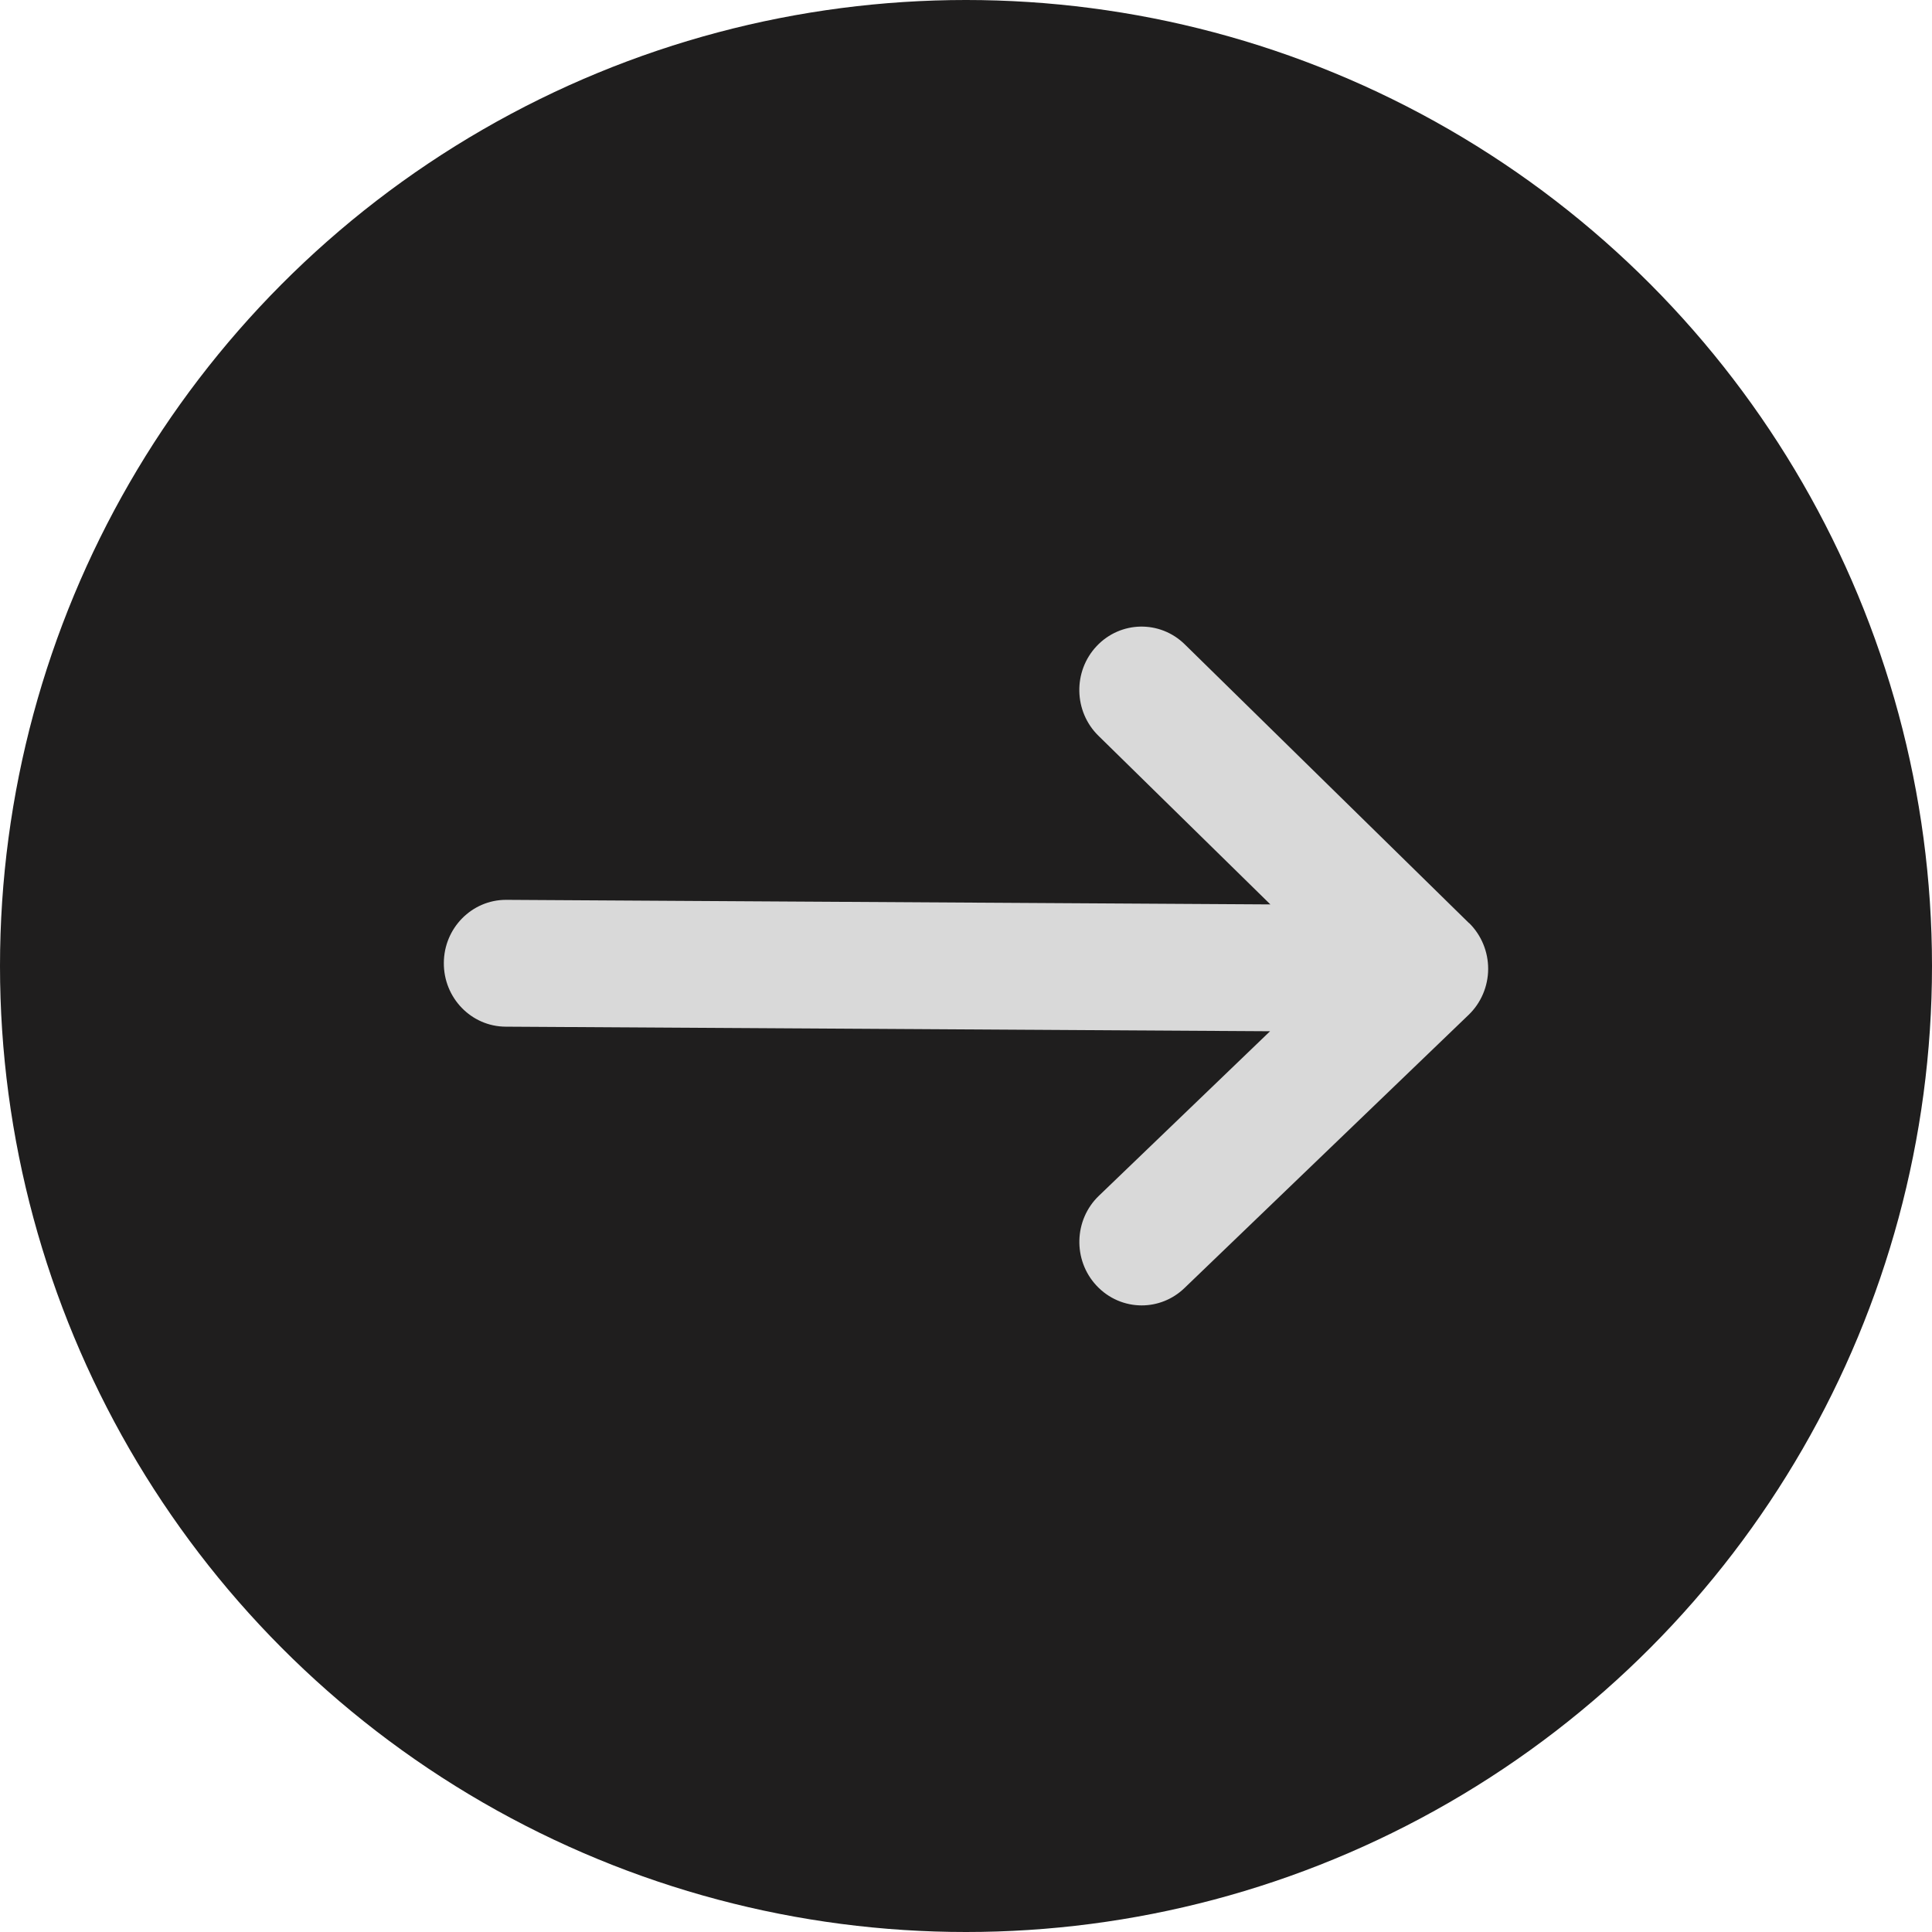<svg width="74" height="74" viewBox="0 0 74 74" fill="none" xmlns="http://www.w3.org/2000/svg">
<g id="Group 10">
<circle id="Ellipse 1" cx="37" cy="37" r="37" fill="#1F1E1E"/>
<path id="Vector" d="M56.263 35.354L45.377 24.678C44.428 23.749 42.921 23.778 42.006 24.745C41.094 25.712 41.122 27.248 42.071 28.18L48.658 34.641L19.398 34.466H19.382C18.074 34.466 17.006 35.545 17 36.881C16.991 38.223 18.052 39.318 19.369 39.324L48.646 39.499L42.09 45.801C41.132 46.72 41.088 48.26 41.993 49.236C42.462 49.742 43.095 50 43.729 50C44.316 50 44.903 49.781 45.365 49.338L56.251 38.872C56.725 38.417 56.997 37.781 57 37.116C57.003 36.452 56.738 35.815 56.27 35.354H56.263Z" fill="#D9D9D9"/>
</g>
</svg>
